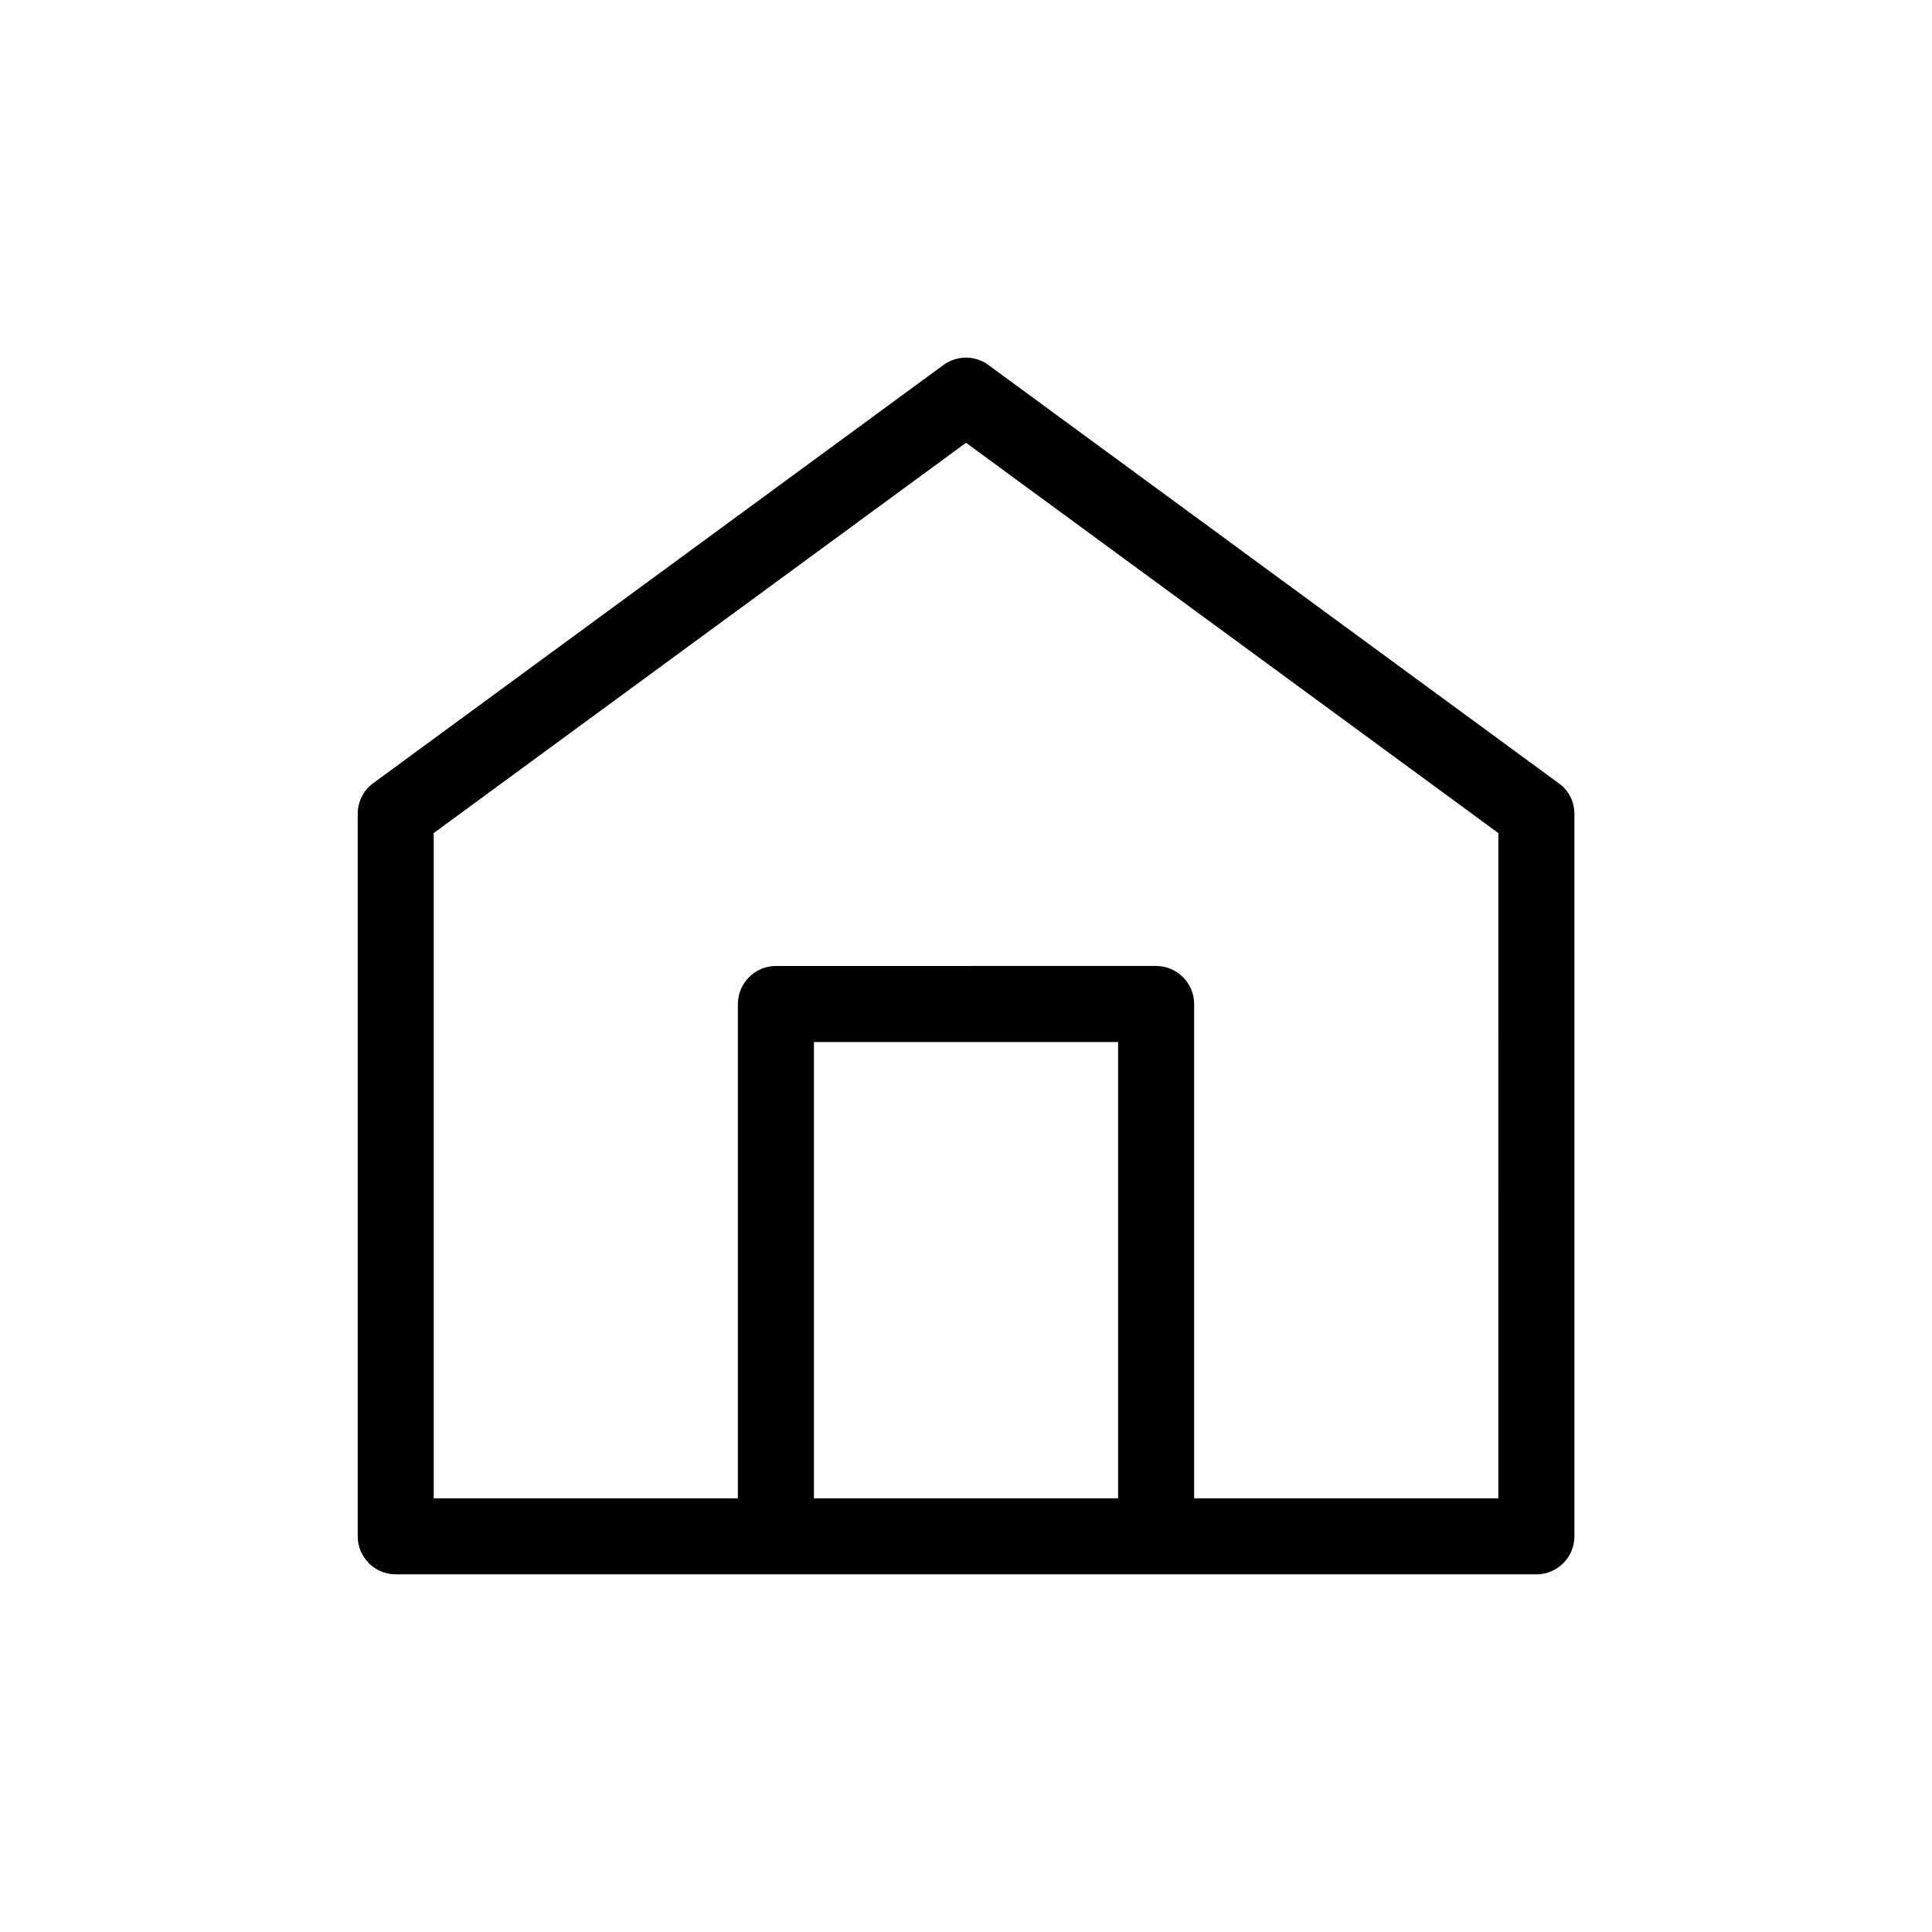 <?xml version="1.0" encoding="UTF-8"?>
<!-- Uploaded to: ICON Repo, www.iconrepo.com, Generator: ICON Repo Mixer Tools -->
<svg fill="#000000" width="800px" height="800px" version="1.1" viewBox="144 144 512 512" xmlns="http://www.w3.org/2000/svg">
 <path d="m557.09 351.58-151.14-110.84c-3.527-2.621-8.363-2.621-11.941 0l-151.14 110.84c-2.566 1.863-4.074 4.887-4.074 8.113v191.45c0 5.543 4.535 10.078 10.078 10.078h302.29c5.543 0 10.078-4.535 10.078-10.078l-0.004-191.45c0-3.227-1.512-6.25-4.133-8.113zm-197.39 189.48v-120.91h80.609v120.91zm181.37 0h-80.609v-130.99c0-5.543-4.535-10.078-10.078-10.078l-100.76 0.004c-5.543 0-10.078 4.535-10.078 10.078v130.99l-80.605-0.004v-176.29l141.07-103.43 141.07 103.43z"/>
</svg>